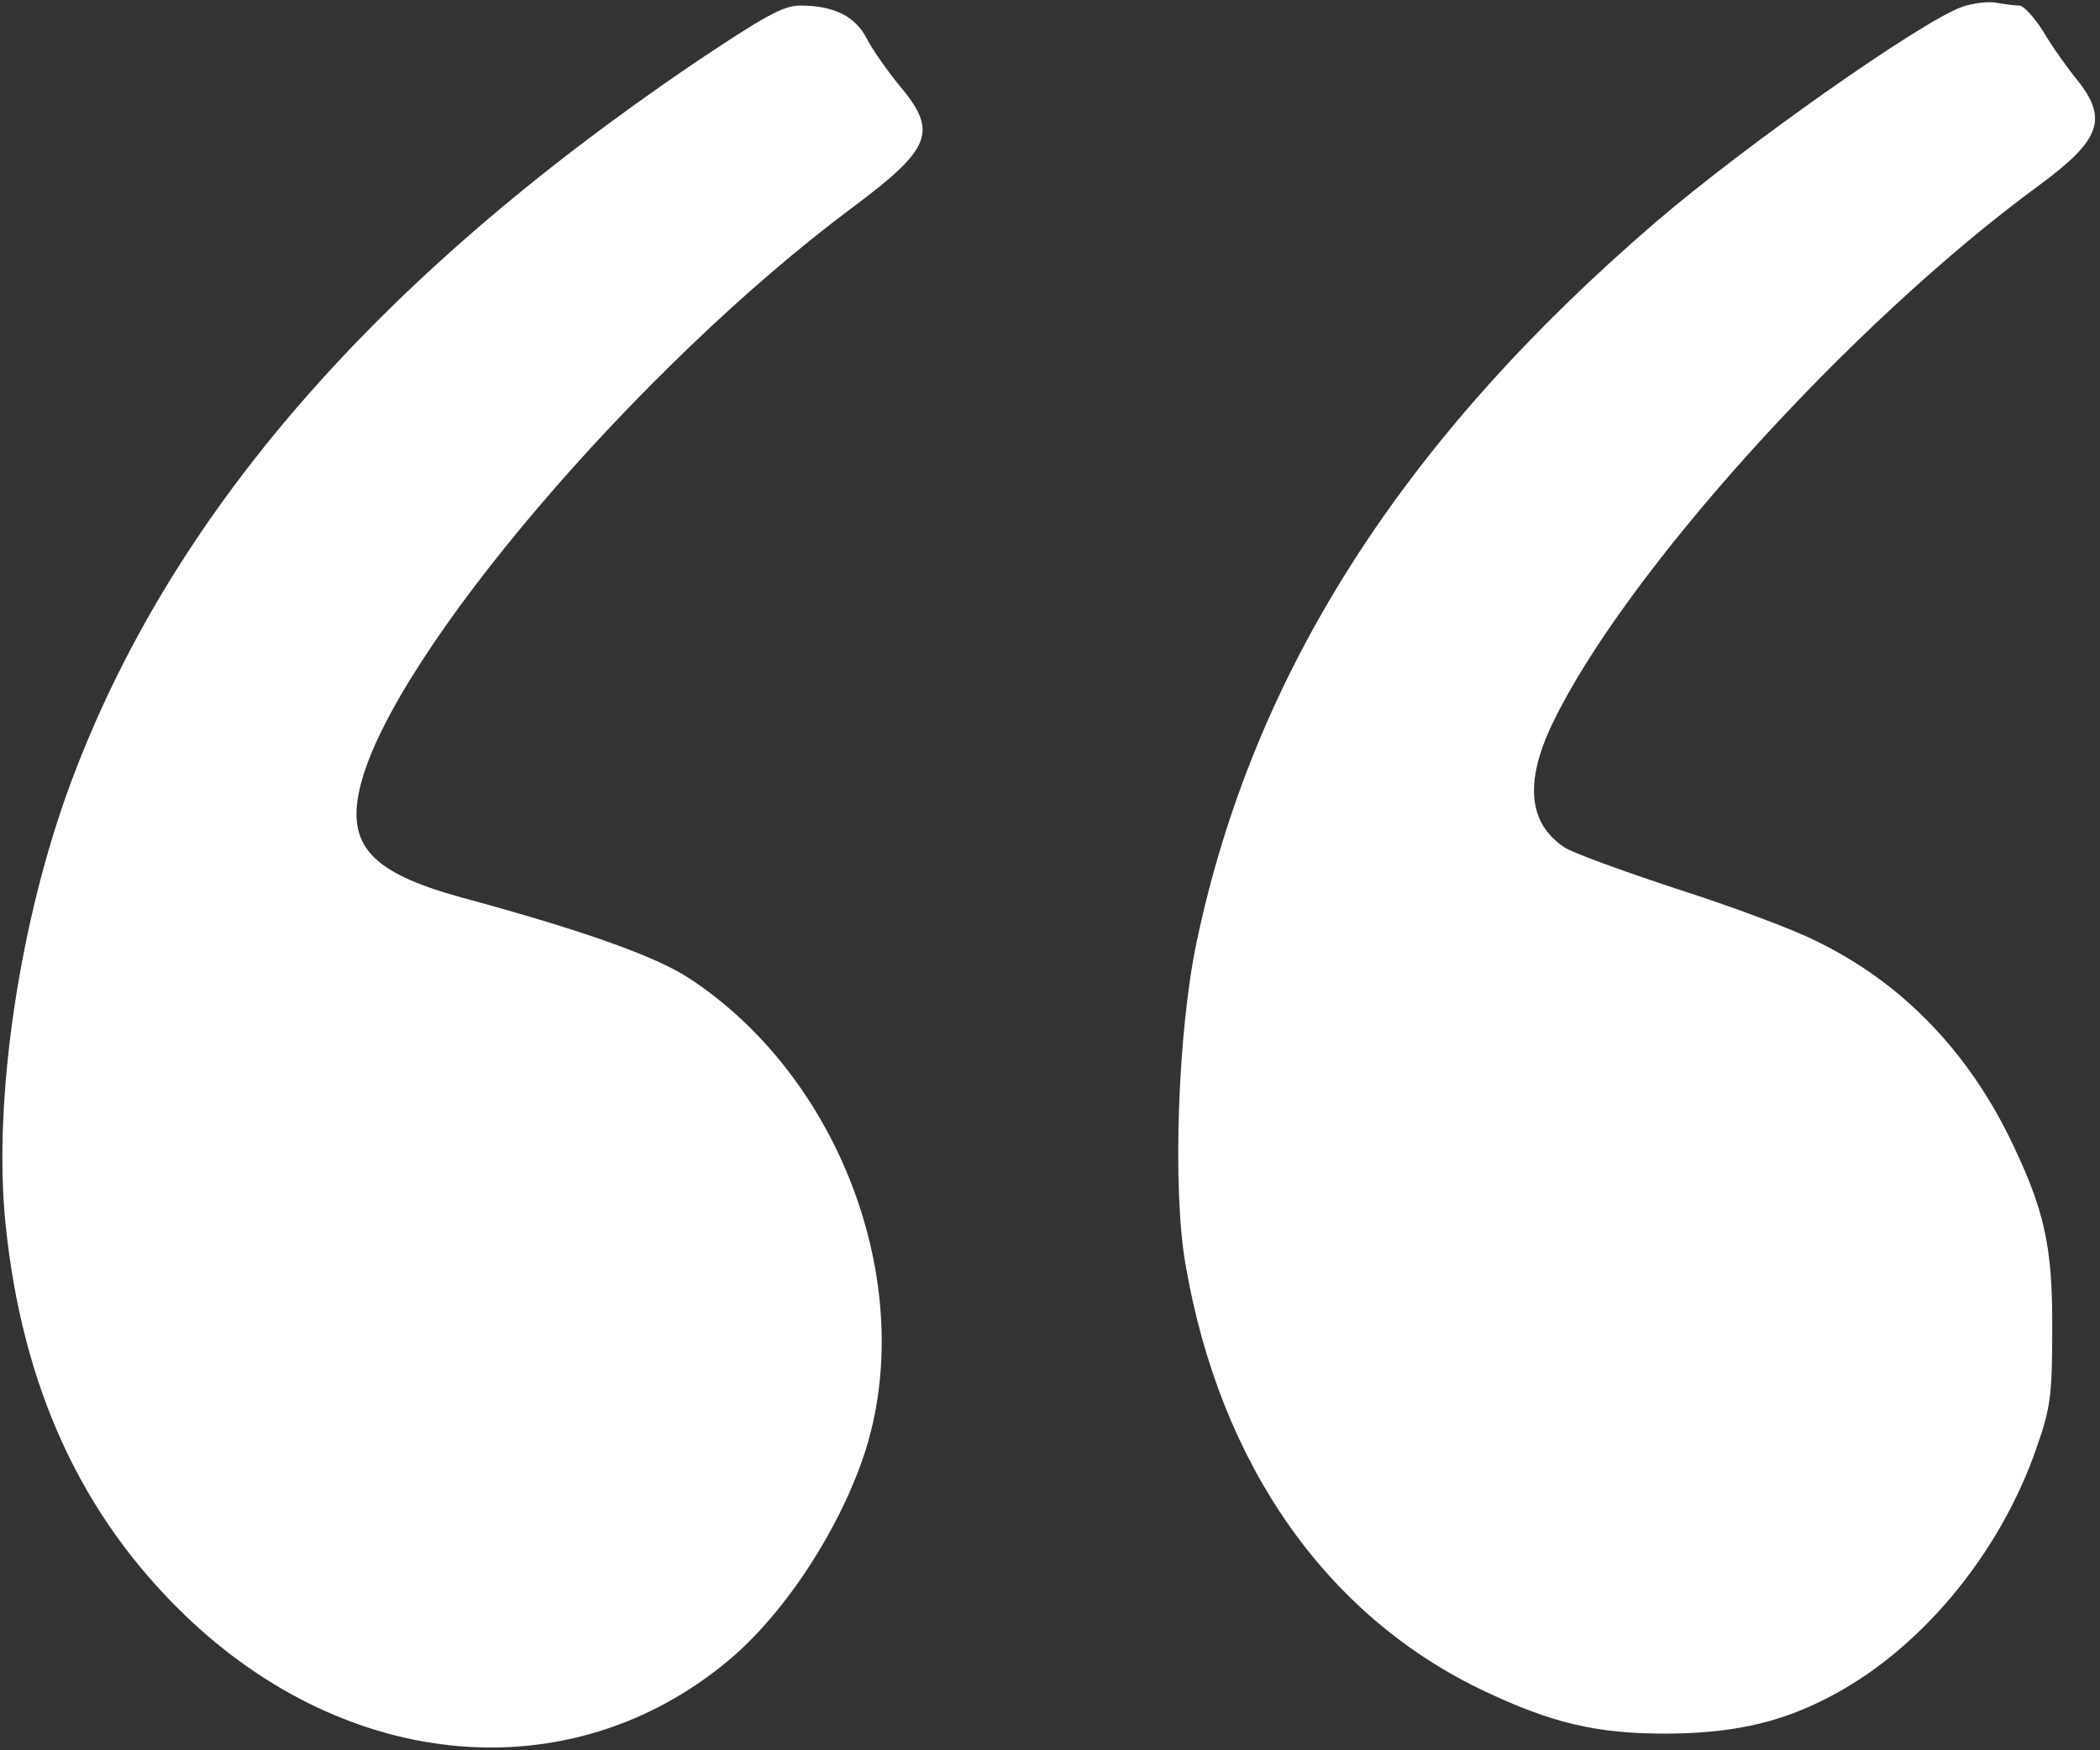 <?xml version="1.0" encoding="UTF-8"?> <svg xmlns="http://www.w3.org/2000/svg" width="378" height="315" viewBox="0 0 378 315" fill="none"><rect x="0" y="0" width="378" height="315" fill="#333333" stroke="none"/><path d="M353 1.3C345.5 4.1 314.2 26.1 298 40C252.4 79.2 225.6 121.1 215.4 169.5C212 185.6 211 214 213.4 227.6C219.6 263.7 238.9 291.1 267.5 304.5C279.4 310.1 287.4 312 299.6 312C311.2 312 319.8 310.2 328.3 305.9C345.1 297.6 359.9 280 366.6 260.5C369.1 253.4 369.4 251 369.4 239.5C369.5 224.1 368 217.6 361.6 204.5C353.7 188.6 342 176.7 327 169.4C322.9 167.3 311.6 163.1 301.9 160C292.2 156.8 283.1 153.5 281.6 152.5C275.1 148.2 274.4 140.8 279.4 130.3C292.4 103.2 333.1 58.2 367.1 33.3C378.1 25.2 379.5 21.4 373.9 14.4C372.1 12.2 369.4 8.4 367.8 5.7C366.2 3.1 364.2 1 363.5 1C362.8 1 361 0.8 359.4 0.5C357.8 0.2 354.9 0.6 353 1.3Z" fill="white"></path><path d="M124.9 11.4C67.4 50.4 30.6 92.8 12.7 141C3.5 165.8 -1.3 198 1 220.3C4 249.6 14.6 272.7 33.3 290.7C62.7 319 102.6 322.4 130.8 299.1C141.3 290.5 151.5 274.7 155.9 260.7C165.1 230.8 151 193.5 123.8 175.9C117.7 172 104.8 167.4 83 161.5C66.7 157 62.2 152.1 64.9 141.3C70.8 117.8 114.8 66.1 153.5 37.3C167.7 26.7 168.9 23.7 161.9 15.4C159.7 12.7 157 8.9 156 6.9C153.9 2.9 150.1 1 144 1C141 1 137.6 2.9 124.9 11.4Z" fill="white"></path></svg> 